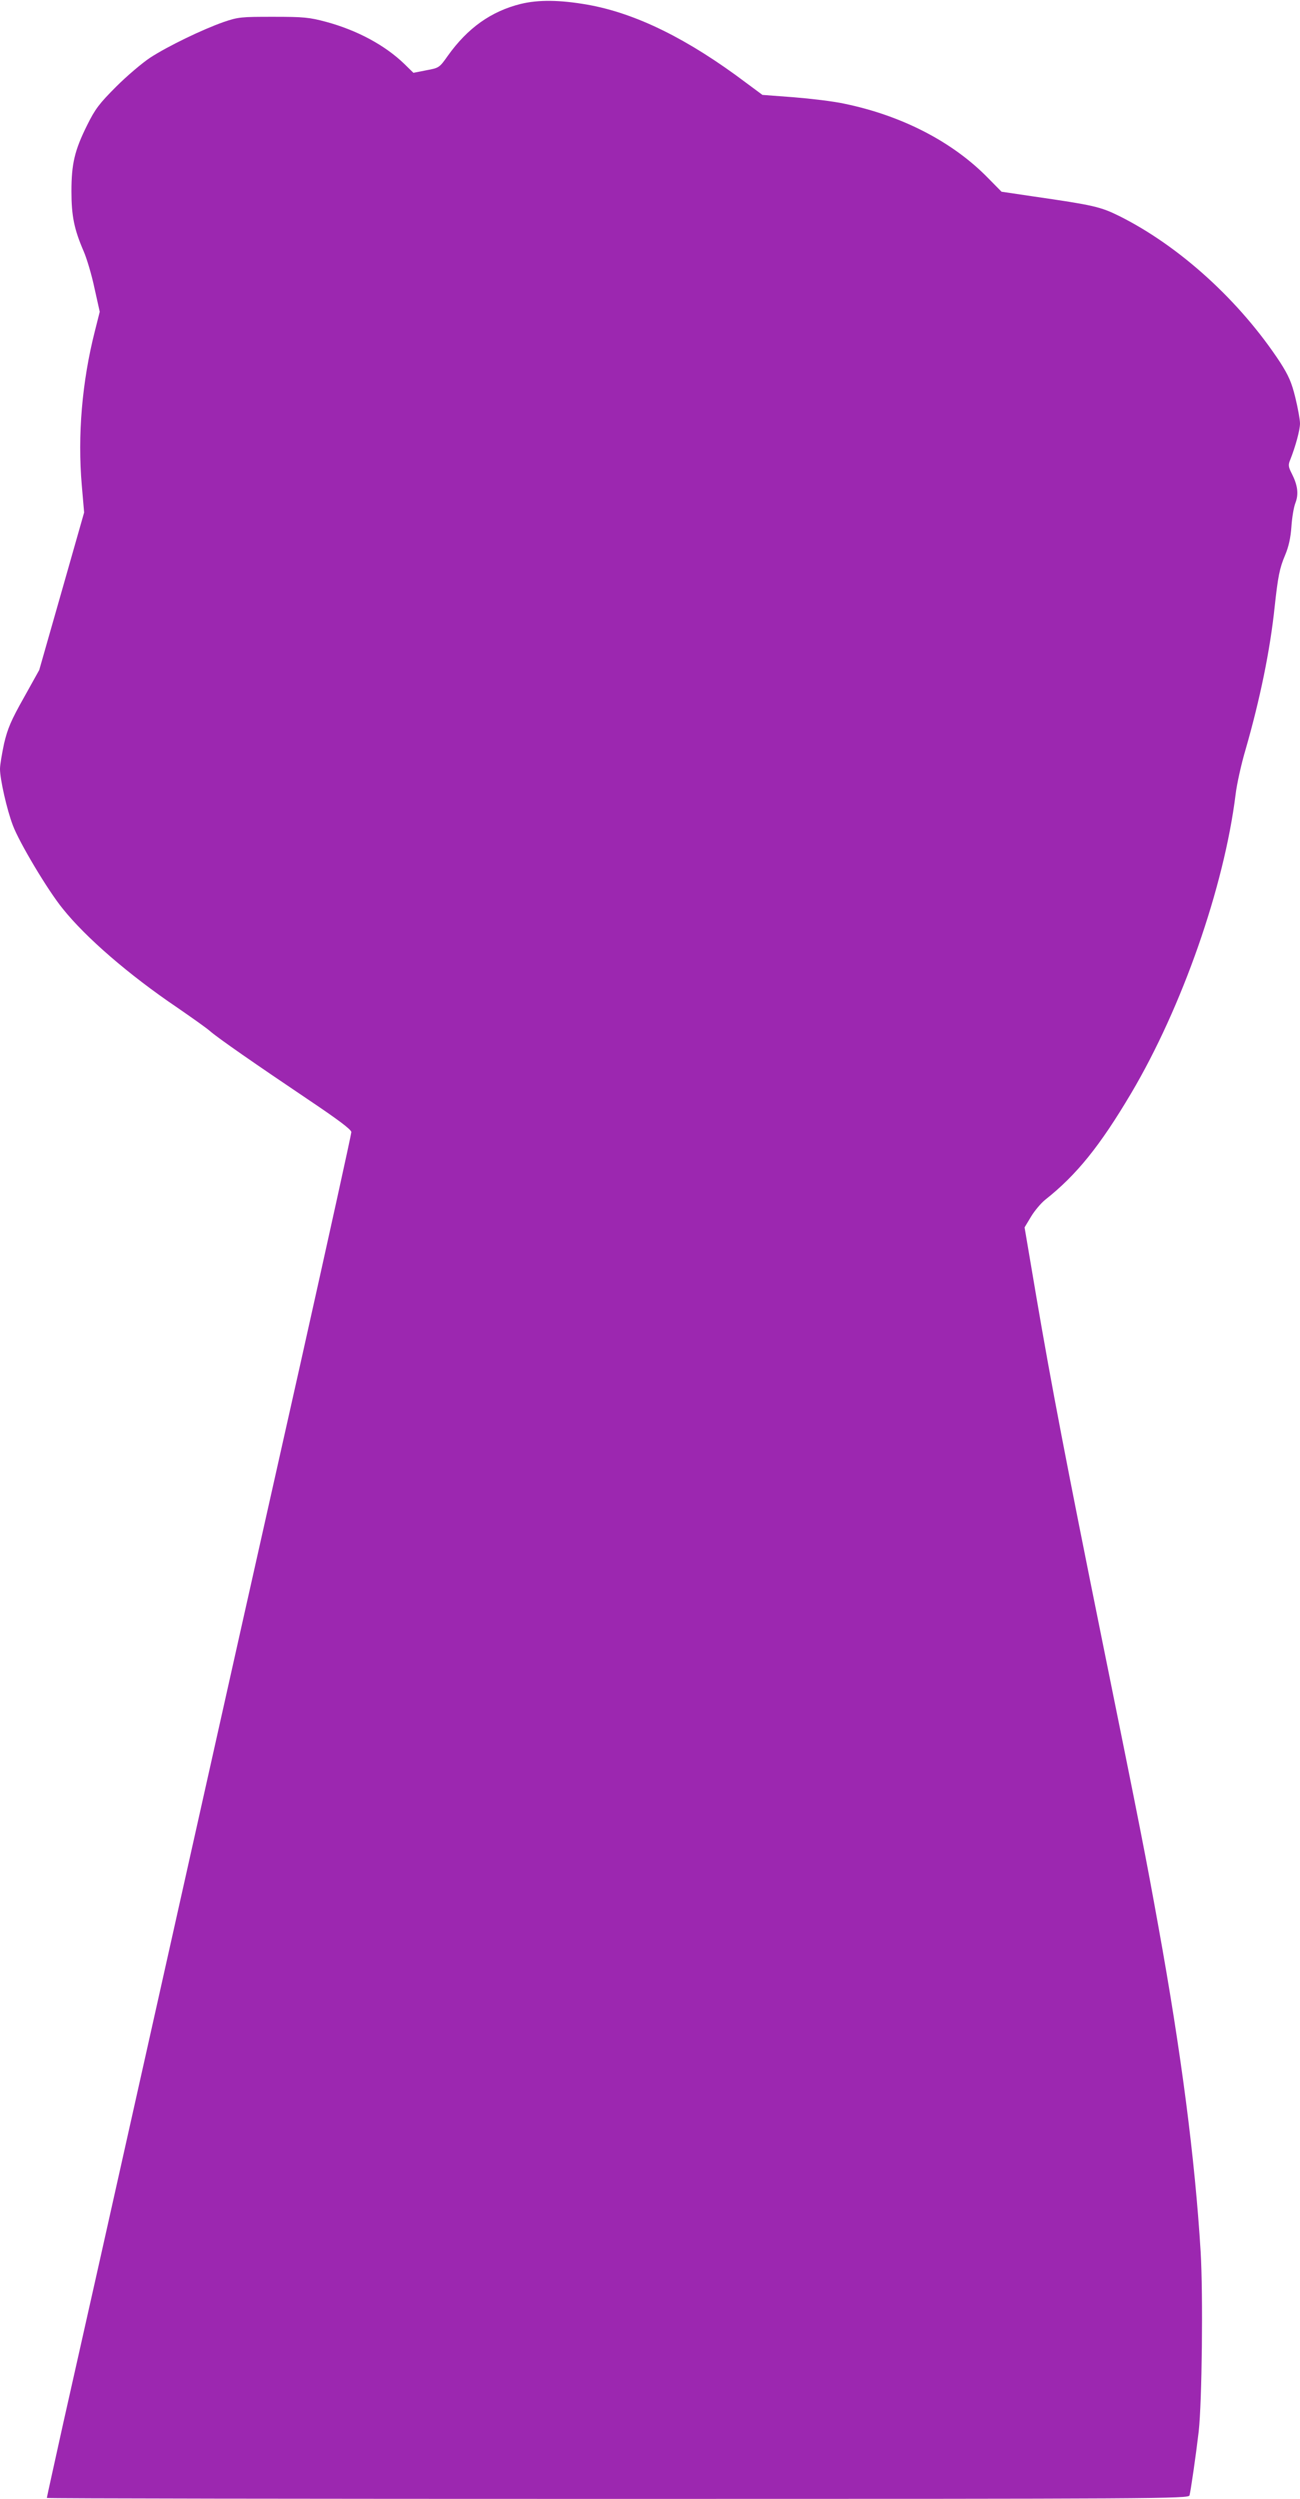 <?xml version="1.0" standalone="no"?>
<!DOCTYPE svg PUBLIC "-//W3C//DTD SVG 20010904//EN"
 "http://www.w3.org/TR/2001/REC-SVG-20010904/DTD/svg10.dtd">
<svg version="1.0" xmlns="http://www.w3.org/2000/svg"
 width="666pt" height="1280pt" viewBox="0 0 666 1280"
 preserveAspectRatio="xMidYMid meet">
<g transform="translate(0,1280) scale(0.1,-0.1)"
fill="#9c27b0" stroke="none">
<path d="M2668 12780 c-152 -38 -272 -123 -374 -266 -43 -61 -45 -62 -110 -74
l-66 -13 -46 45 c-99 96 -242 173 -401 216 -86 23 -114 26 -271 26 -165 0
-179 -1 -255 -27 -108 -38 -284 -123 -375 -182 -41 -27 -120 -94 -175 -149
-86 -86 -108 -115 -148 -196 -65 -130 -81 -200 -81 -340 0 -126 14 -195 63
-308 16 -37 41 -121 55 -188 l27 -121 -25 -99 c-66 -260 -89 -534 -67 -790
l12 -139 -115 -404 -115 -403 -79 -142 c-65 -115 -83 -158 -101 -234 -11 -52
-21 -110 -21 -131 0 -52 35 -208 66 -289 32 -86 179 -333 255 -426 118 -148
340 -340 587 -507 74 -51 149 -104 166 -119 42 -37 237 -172 503 -351 155
-104 223 -155 223 -168 0 -10 -117 -542 -260 -1182 -144 -640 -457 -2039 -696
-3109 -239 -1070 -473 -2115 -520 -2322 -46 -208 -84 -380 -84 -383 0 -3 1316
-5 2924 -5 2777 0 2925 1 2930 18 6 21 33 207 47 327 17 151 23 702 10 921
-29 476 -99 1018 -217 1669 -64 355 -88 478 -285 1450 -186 920 -263 1322
-340 1774 l-60 354 33 55 c18 30 51 69 72 86 162 128 281 276 441 546 261 441
476 1056 535 1530 6 52 29 156 51 230 74 257 126 510 149 730 17 156 25 199
54 267 18 43 28 88 32 145 3 46 12 101 21 123 17 45 11 90 -19 149 -18 35 -19
45 -8 71 27 68 50 152 50 186 0 20 -11 80 -24 133 -19 78 -35 113 -77 179
-206 314 -514 595 -824 750 -97 48 -131 56 -442 101 l-162 24 -68 69 c-181
186 -442 321 -738 382 -55 12 -172 26 -260 33 l-159 12 -81 60 c-301 227 -567
358 -815 402 -143 25 -251 26 -342 4z"/>
</g>
</svg>
